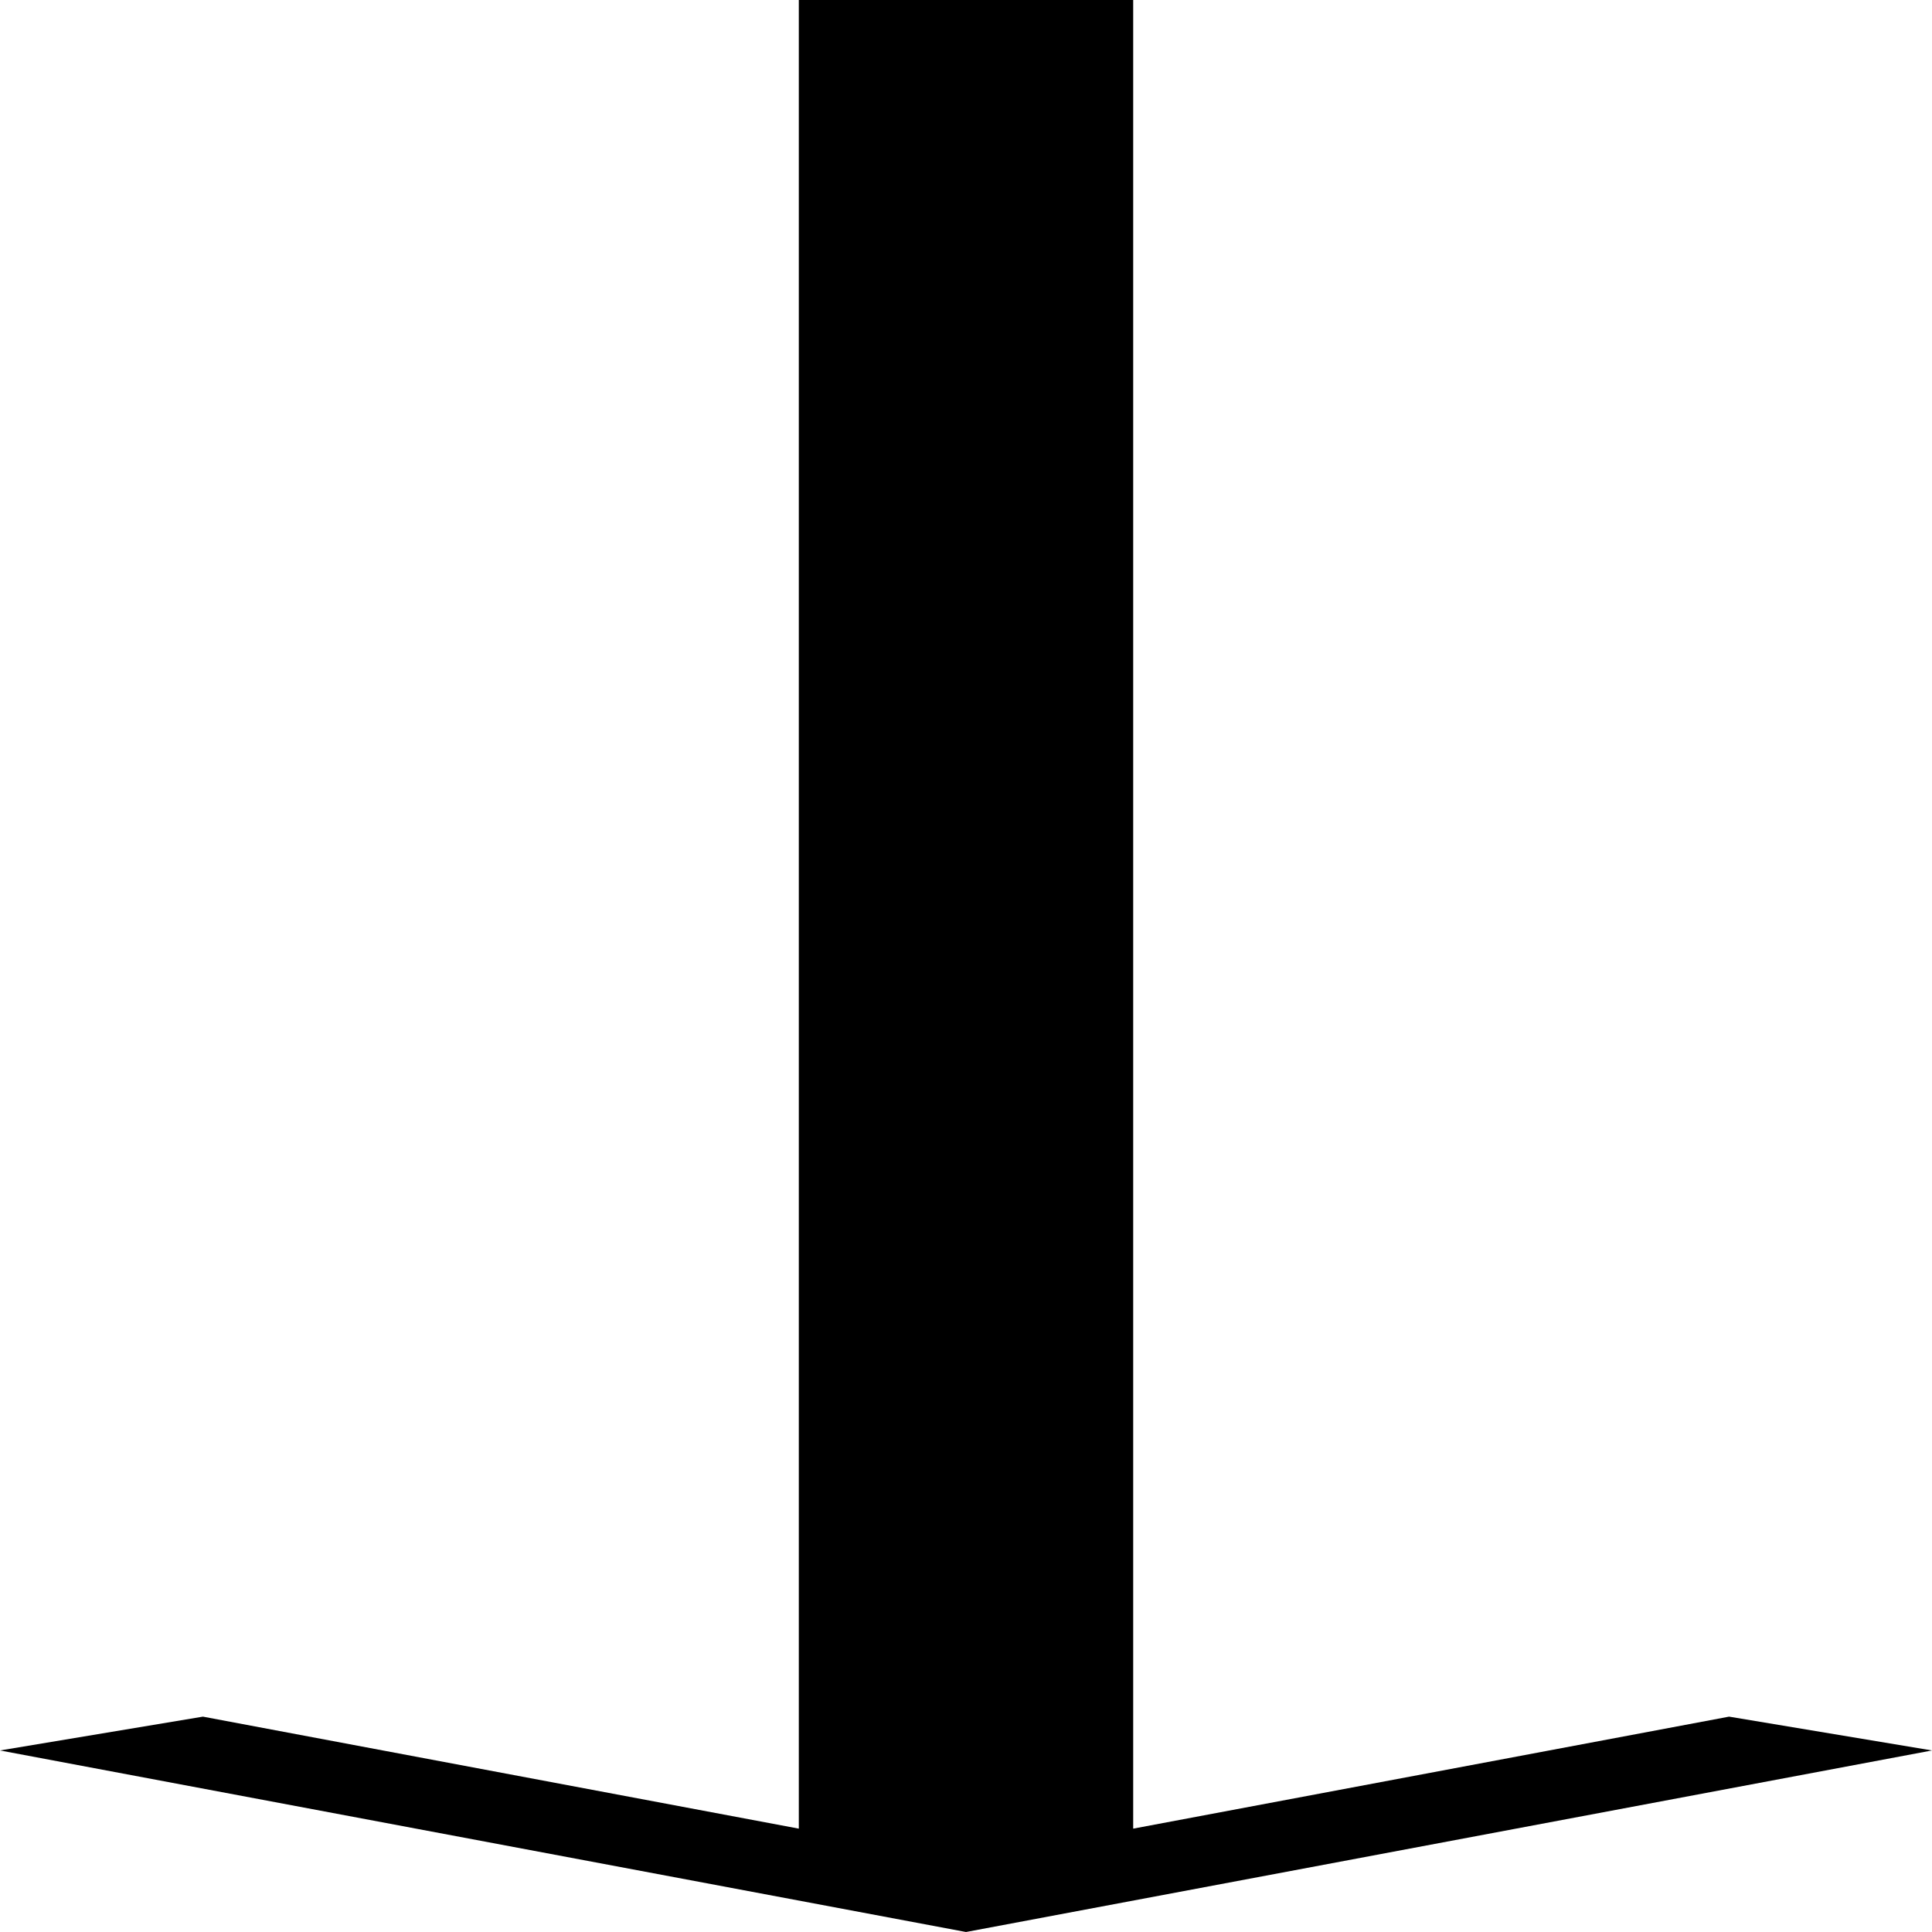 <svg preserveAspectRatio="none" data-bbox="86 20 28 160" viewBox="86 20 28 160" height="200" width="200" xmlns="http://www.w3.org/2000/svg" data-type="shape" role="presentation">
    <g transform="rotate(180, 100, 100)">
        <path d="M114 35.035L100 20 86 35.035l2.941 2.8 8.636-9.275V180h4.846V28.56l8.636 9.275 2.941-2.8z"></path>
    </g>
</svg>